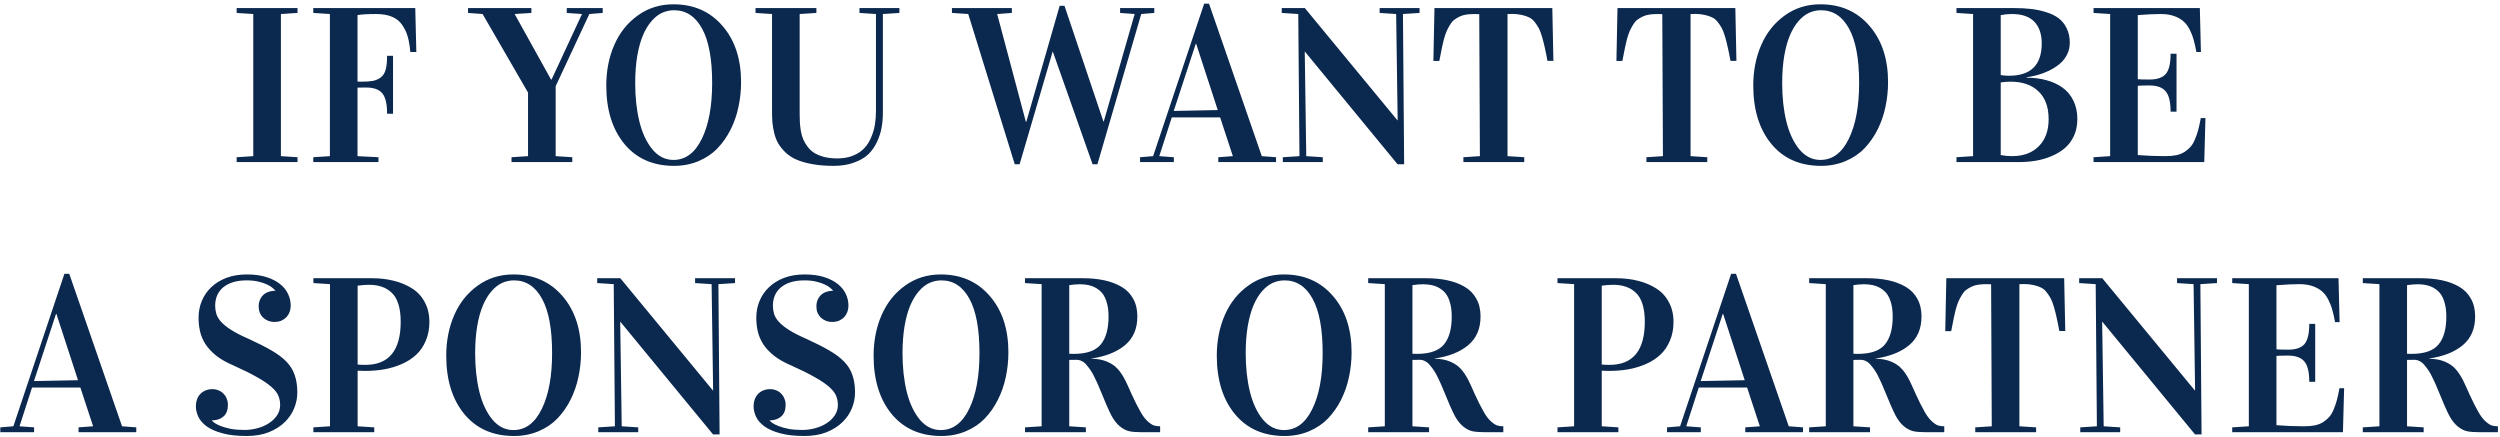 <?xml version="1.0" encoding="UTF-8"?> <svg xmlns="http://www.w3.org/2000/svg" width="509" height="89" viewBox="0 0 509 89" fill="none"><path d="M48.182 33V32.011L51.566 31.791V2.854L48.182 2.634V1.645H60.575V2.634L57.191 2.854V31.791L60.575 32.011V33H48.182ZM63.783 33V32.011L67.166 31.791V2.854L63.783 2.634V1.645H84.547L84.767 10.588H83.536C83.434 9.357 83.258 8.31 83.009 7.446C82.76 6.567 82.379 5.769 81.866 5.051C81.368 4.318 80.68 3.769 79.801 3.403C78.922 3.037 77.853 2.854 76.593 2.854C74.908 2.854 73.641 2.927 72.791 3.073V16.608C73.158 16.623 73.37 16.63 73.429 16.63C74.469 16.63 75.289 16.579 75.89 16.477C76.49 16.359 77.032 16.125 77.516 15.773C77.999 15.407 78.336 14.873 78.526 14.169C78.717 13.466 78.812 12.529 78.812 11.357H80.02V23.156H78.812C78.812 21.149 78.482 19.758 77.823 18.981C77.164 18.205 76.065 17.817 74.527 17.817L72.791 17.839V31.791L77.054 32.011V33H63.783ZM95.291 2.634V1.645H108.189V2.634L104.784 2.854L112.188 16.191H112.298L118.495 2.854L115.396 2.634V1.645H122.713V2.634L119.989 2.854L113.133 17.553V31.791L116.517 32.011V33H104.146V32.011L107.508 31.791V18.85L98.258 2.854L95.291 2.634ZM123.438 17.421C123.438 14.404 123.98 11.65 125.064 9.16C126.148 6.669 127.738 4.67 129.833 3.161C131.942 1.638 134.366 0.876 137.105 0.876C141.236 0.876 144.562 2.333 147.081 5.249C149.615 8.164 150.882 11.987 150.882 16.718C150.882 18.447 150.707 20.124 150.355 21.75C150.018 23.376 149.483 24.921 148.751 26.386C148.019 27.836 147.125 29.111 146.07 30.209C145.03 31.294 143.749 32.158 142.225 32.802C140.702 33.447 139.039 33.769 137.237 33.769C132.945 33.769 129.569 32.275 127.108 29.287C124.662 26.298 123.438 22.343 123.438 17.421ZM129.327 16.938C129.327 19.824 129.613 22.431 130.184 24.76C130.755 27.075 131.634 28.957 132.821 30.407C134.022 31.843 135.45 32.56 137.105 32.56C139.566 32.56 141.493 31.132 142.884 28.276C144.291 25.419 144.994 21.625 144.994 16.894C144.994 11.972 144.305 8.273 142.928 5.798C141.566 3.322 139.669 2.084 137.237 2.084C136.388 2.084 135.575 2.26 134.798 2.612C134.037 2.963 133.319 3.527 132.645 4.304C131.971 5.08 131.393 6.04 130.909 7.182C130.426 8.31 130.038 9.709 129.745 11.379C129.466 13.049 129.327 14.902 129.327 16.938ZM153.827 2.634V1.645H166.219V2.634L162.813 2.854V23.376C162.813 23.977 162.828 24.511 162.857 24.98C162.887 25.449 162.953 26.013 163.055 26.672C163.172 27.316 163.333 27.88 163.539 28.364C163.744 28.847 164.037 29.345 164.417 29.858C164.798 30.371 165.252 30.795 165.78 31.132C166.307 31.455 166.966 31.726 167.757 31.945C168.563 32.15 169.464 32.253 170.46 32.253C171.661 32.253 172.723 32.07 173.646 31.704C174.583 31.323 175.338 30.832 175.909 30.231C176.495 29.631 176.971 28.898 177.337 28.034C177.718 27.17 177.982 26.291 178.128 25.398C178.275 24.504 178.348 23.537 178.348 22.497V2.854L174.986 2.634V1.645H183.116V2.634L179.754 2.854V22.98C179.754 24.035 179.667 25.039 179.491 25.991C179.33 26.928 179.022 27.888 178.568 28.869C178.114 29.851 177.528 30.693 176.81 31.396C176.092 32.084 175.125 32.648 173.91 33.088C172.708 33.542 171.324 33.769 169.757 33.769C168.131 33.769 166.673 33.652 165.384 33.417C164.11 33.183 163.033 32.876 162.154 32.495C161.29 32.114 160.543 31.623 159.913 31.023C159.298 30.422 158.814 29.821 158.463 29.221C158.111 28.62 157.833 27.91 157.628 27.089C157.438 26.254 157.313 25.5 157.254 24.826C157.21 24.152 157.188 23.369 157.188 22.475V2.854L153.827 2.634ZM193.817 2.634V1.645H206.012V2.634L203.023 2.854L208.868 24.804H208.956L215.746 1.184H216.734L224.645 24.716H224.732L231.017 2.854L228.05 2.634V1.645H235.016V2.634L232.357 2.854L223.436 33.44H222.447L214.361 10.522H214.317L207.594 33.44H206.605L197.135 2.854L193.817 2.634ZM232.115 33V32.011L234.774 31.791L245.167 0.744H246.156L256.9 31.791L259.801 32.011V33H248.045V32.011L251.012 31.791L248.419 23.903H238.575L236.026 31.791L238.993 32.011V33H232.115ZM238.971 22.585L247.936 22.409L243.541 8.918H243.453L238.971 22.585ZM260.965 2.634V1.645H265.667L284.52 24.497H284.564L284.256 2.854L280.895 2.634V1.645H289.024V2.634L285.641 2.854L285.882 33.44H284.542L265.689 10.522H265.646L265.953 31.791L269.315 32.011V33H261.185V32.011L264.569 31.791L264.327 2.854L260.965 2.634ZM291.837 12.412L292.057 1.645H316.051L316.271 12.39H315.062C314.857 11.262 314.674 10.354 314.513 9.665C314.366 8.977 314.183 8.251 313.963 7.49C313.744 6.728 313.517 6.135 313.282 5.71C313.048 5.285 312.762 4.86 312.425 4.436C312.088 4.011 311.7 3.703 311.261 3.513C310.836 3.308 310.338 3.146 309.767 3.029C309.195 2.897 308.536 2.832 307.789 2.832C307.73 2.832 307.606 2.839 307.416 2.854C307.24 2.854 307.079 2.854 306.932 2.854V31.791L310.338 32.011V33H297.945V32.011L301.307 31.791L301.175 2.875C301.029 2.875 300.86 2.875 300.67 2.875C300.494 2.861 300.377 2.854 300.318 2.854C299.659 2.854 299.073 2.89 298.561 2.963C298.048 3.037 297.579 3.176 297.154 3.381C296.744 3.586 296.385 3.806 296.078 4.04C295.77 4.274 295.484 4.611 295.221 5.051C294.957 5.49 294.73 5.915 294.54 6.325C294.364 6.735 294.173 7.299 293.968 8.017C293.778 8.72 293.47 10.185 293.045 12.412H291.837ZM329.103 12.412L329.322 1.645H353.316L353.536 12.39H352.328C352.123 11.262 351.939 10.354 351.778 9.665C351.632 8.977 351.449 8.251 351.229 7.49C351.009 6.728 350.782 6.135 350.548 5.71C350.313 5.285 350.028 4.86 349.691 4.436C349.354 4.011 348.966 3.703 348.526 3.513C348.102 3.308 347.604 3.146 347.032 3.029C346.461 2.897 345.802 2.832 345.055 2.832C344.996 2.832 344.872 2.839 344.681 2.854C344.505 2.854 344.344 2.854 344.198 2.854V31.791L347.604 32.011V33H335.211V32.011L338.573 31.791L338.441 2.875C338.294 2.875 338.126 2.875 337.936 2.875C337.76 2.861 337.643 2.854 337.584 2.854C336.925 2.854 336.339 2.89 335.826 2.963C335.313 3.037 334.845 3.176 334.42 3.381C334.01 3.586 333.651 3.806 333.343 4.04C333.036 4.274 332.75 4.611 332.486 5.051C332.223 5.49 331.996 5.915 331.805 6.325C331.629 6.735 331.439 7.299 331.234 8.017C331.043 8.72 330.736 10.185 330.311 12.412H329.103ZM356.964 17.421C356.964 14.404 357.506 11.65 358.59 9.16C359.674 6.669 361.263 4.67 363.358 3.161C365.467 1.638 367.892 0.876 370.631 0.876C374.762 0.876 378.087 2.333 380.606 5.249C383.141 8.164 384.408 11.987 384.408 16.718C384.408 18.447 384.232 20.124 383.88 21.75C383.543 23.376 383.009 24.921 382.276 26.386C381.544 27.836 380.65 29.111 379.596 30.209C378.556 31.294 377.274 32.158 375.75 32.802C374.227 33.447 372.564 33.769 370.763 33.769C366.471 33.769 363.094 32.275 360.633 29.287C358.187 26.298 356.964 22.343 356.964 17.421ZM362.853 16.938C362.853 19.824 363.138 22.431 363.709 24.76C364.281 27.075 365.16 28.957 366.346 30.407C367.547 31.843 368.976 32.56 370.631 32.56C373.092 32.56 375.018 31.132 376.41 28.276C377.816 25.419 378.519 21.625 378.519 16.894C378.519 11.972 377.831 8.273 376.454 5.798C375.091 3.322 373.194 2.084 370.763 2.084C369.913 2.084 369.1 2.26 368.324 2.612C367.562 2.963 366.844 3.527 366.17 4.304C365.497 5.08 364.918 6.04 364.435 7.182C363.951 8.31 363.563 9.709 363.27 11.379C362.992 13.049 362.853 14.902 362.853 16.938ZM398.338 33V32.011L401.722 31.791V2.854L398.338 2.634V1.645H410.094C411.354 1.645 412.496 1.704 413.521 1.821C414.562 1.938 415.587 2.158 416.598 2.48C417.608 2.788 418.451 3.198 419.125 3.71C419.813 4.223 420.362 4.904 420.772 5.754C421.197 6.589 421.41 7.57 421.41 8.698C421.41 9.592 421.212 10.419 420.816 11.181C420.421 11.928 419.916 12.551 419.3 13.049C418.7 13.547 417.997 13.994 417.191 14.389C416.385 14.77 415.609 15.063 414.862 15.268C414.115 15.473 413.368 15.627 412.621 15.729V15.817C414.1 15.817 415.462 15.993 416.708 16.345C417.953 16.682 419.037 17.187 419.959 17.861C420.897 18.535 421.629 19.421 422.157 20.52C422.684 21.604 422.948 22.841 422.948 24.233C422.948 25.493 422.721 26.628 422.267 27.639C421.812 28.635 421.205 29.462 420.443 30.122C419.681 30.781 418.78 31.33 417.74 31.77C416.715 32.209 415.646 32.524 414.532 32.714C413.419 32.905 412.254 33 411.039 33H398.338ZM407.347 31.572C408.138 31.718 408.9 31.791 409.632 31.791C411.961 31.791 413.785 31.118 415.104 29.77C416.437 28.422 417.103 26.591 417.103 24.277C417.103 21.801 416.415 19.912 415.038 18.608C413.675 17.29 411.786 16.63 409.369 16.63C408.68 16.63 408.006 16.682 407.347 16.784V31.572ZM407.347 15.29C407.962 15.378 408.526 15.422 409.039 15.422C413.478 15.422 415.697 13.225 415.697 8.83C415.697 6.955 415.199 5.49 414.203 4.436C413.207 3.381 411.683 2.854 409.632 2.854C408.9 2.854 408.138 2.927 407.347 3.073V15.29ZM426.244 33V32.011L429.627 31.791V2.854L426.244 2.634V1.645H447.887L448.106 10.588H447.184C447.008 9.592 446.817 8.75 446.612 8.061C446.422 7.358 446.144 6.655 445.777 5.952C445.411 5.249 444.979 4.692 444.481 4.282C443.998 3.857 443.368 3.513 442.591 3.249C441.83 2.985 440.943 2.854 439.933 2.854C438.688 2.854 437.127 2.927 435.252 3.073V16.125C435.692 16.169 436.49 16.191 437.647 16.191C439.186 16.191 440.284 15.817 440.943 15.07C441.603 14.309 441.932 12.932 441.932 10.94H443.141V22.739H441.932C441.932 20.747 441.595 19.362 440.921 18.586C440.262 17.795 439.171 17.399 437.647 17.399C436.52 17.399 435.721 17.421 435.252 17.465V31.572C437.127 31.718 438.988 31.791 440.833 31.791C441.698 31.791 442.459 31.726 443.119 31.594C443.778 31.447 444.349 31.213 444.833 30.891C445.316 30.568 445.726 30.209 446.063 29.814C446.4 29.404 446.693 28.884 446.942 28.254C447.206 27.624 447.418 26.994 447.579 26.364C447.74 25.734 447.909 24.958 448.084 24.035H449.029L448.788 33H426.244ZM0.062 88V87.011L2.721 86.791L13.114 55.744H14.102L24.847 86.791L27.748 87.011V88H15.992V87.011L18.959 86.791L16.366 78.903H6.522L3.973 86.791L6.939 87.011V88H0.062ZM6.917 77.585L15.882 77.409L11.488 63.918H11.4L6.917 77.585ZM50.226 57.084C49.171 57.084 48.241 57.209 47.435 57.458C46.644 57.707 45.977 58.059 45.435 58.513C44.894 58.967 44.483 59.516 44.205 60.161C43.941 60.791 43.81 61.486 43.81 62.248C43.81 62.79 43.883 63.325 44.029 63.852C44.176 64.379 44.491 64.921 44.974 65.478C45.458 66.02 46.153 66.584 47.062 67.17C47.984 67.756 49.222 68.386 50.775 69.06C52.562 69.88 54.071 70.649 55.301 71.367C56.546 72.085 57.557 72.846 58.334 73.652C59.11 74.457 59.666 75.366 60.003 76.376C60.355 77.373 60.531 78.566 60.531 79.958C60.531 81.013 60.318 82.067 59.894 83.122C59.469 84.177 58.824 85.122 57.96 85.957C57.11 86.791 56.034 87.473 54.73 88C53.441 88.513 51.925 88.769 50.182 88.769C48.248 88.769 46.622 88.586 45.304 88.22C43.985 87.868 42.923 87.407 42.118 86.835C41.327 86.264 40.755 85.62 40.404 84.902C40.052 84.169 39.877 83.437 39.877 82.705C39.877 82.221 39.95 81.774 40.096 81.364C40.243 80.939 40.455 80.573 40.733 80.266C41.026 79.943 41.378 79.694 41.788 79.519C42.213 79.328 42.689 79.233 43.216 79.233C43.7 79.233 44.139 79.321 44.535 79.497C44.93 79.658 45.26 79.885 45.523 80.178C45.802 80.456 46.014 80.793 46.161 81.189C46.322 81.569 46.402 81.987 46.402 82.441C46.402 83.481 46.102 84.265 45.502 84.792C44.901 85.319 44.124 85.583 43.172 85.583V85.671C43.275 85.788 43.473 85.949 43.766 86.154C44.073 86.359 44.491 86.564 45.018 86.769C45.56 86.975 46.219 87.158 46.996 87.319C47.787 87.465 48.717 87.539 49.786 87.539C50.665 87.539 51.537 87.421 52.401 87.187C53.28 86.953 54.056 86.616 54.73 86.176C55.419 85.737 55.975 85.202 56.4 84.572C56.825 83.942 57.037 83.232 57.037 82.441C57.037 81.767 56.913 81.137 56.664 80.551C56.415 79.965 55.946 79.372 55.257 78.772C54.569 78.156 53.609 77.504 52.379 76.816C51.163 76.113 49.574 75.322 47.611 74.443C46.161 73.828 44.967 73.154 44.029 72.421C43.106 71.674 42.374 70.891 41.832 70.07C41.305 69.235 40.938 68.371 40.733 67.478C40.528 66.569 40.426 65.639 40.426 64.687C40.426 63.486 40.645 62.351 41.085 61.281C41.524 60.212 42.162 59.282 42.997 58.491C43.831 57.685 44.857 57.048 46.073 56.579C47.303 56.11 48.702 55.876 50.27 55.876C51.778 55.876 53.089 56.052 54.203 56.403C55.331 56.755 56.261 57.224 56.993 57.81C57.726 58.381 58.275 59.055 58.641 59.831C59.007 60.593 59.19 61.391 59.19 62.226C59.19 62.666 59.117 63.09 58.971 63.501C58.824 63.896 58.612 64.248 58.334 64.555C58.055 64.848 57.711 65.09 57.301 65.28C56.891 65.456 56.422 65.544 55.895 65.544C55.411 65.544 54.972 65.463 54.576 65.302C54.181 65.141 53.836 64.921 53.544 64.643C53.265 64.365 53.045 64.035 52.884 63.654C52.738 63.273 52.665 62.856 52.665 62.402C52.665 61.889 52.752 61.435 52.928 61.04C53.104 60.629 53.338 60.292 53.631 60.029C53.939 59.751 54.298 59.545 54.708 59.414C55.118 59.267 55.558 59.194 56.026 59.194V59.106C55.938 59.003 55.763 58.842 55.499 58.623C55.235 58.388 54.869 58.161 54.4 57.941C53.932 57.707 53.353 57.509 52.665 57.348C51.976 57.172 51.163 57.084 50.226 57.084ZM63.805 88V87.011L67.189 86.791V57.853L63.805 57.634V56.645H75.736C77.347 56.645 78.834 56.821 80.196 57.172C81.573 57.509 82.811 58.029 83.91 58.732C85.008 59.421 85.865 60.351 86.481 61.523C87.11 62.68 87.425 64.02 87.425 65.544C87.425 66.95 87.184 68.217 86.7 69.345C86.231 70.473 85.594 71.418 84.789 72.18C83.983 72.941 83.009 73.579 81.866 74.091C80.738 74.589 79.537 74.956 78.263 75.19C77.003 75.41 75.663 75.519 74.242 75.519C73.934 75.519 73.458 75.505 72.814 75.476V86.791L76.197 87.011V88H63.805ZM72.814 74.223C73.326 74.267 73.846 74.289 74.374 74.289C79.178 74.289 81.581 71.359 81.581 65.5C81.581 64.079 81.419 62.871 81.097 61.874C80.775 60.864 80.306 60.087 79.691 59.545C79.09 58.989 78.416 58.593 77.669 58.359C76.937 58.11 76.095 57.985 75.143 57.985C74.425 57.985 73.648 58.044 72.814 58.161V74.223ZM90.853 72.421C90.853 69.404 91.395 66.65 92.479 64.16C93.563 61.669 95.152 59.67 97.247 58.161C99.356 56.638 101.781 55.876 104.52 55.876C108.651 55.876 111.976 57.334 114.496 60.248C117.03 63.164 118.297 66.987 118.297 71.718C118.297 73.447 118.121 75.124 117.77 76.75C117.433 78.376 116.898 79.921 116.166 81.386C115.433 82.836 114.54 84.111 113.485 85.21C112.445 86.293 111.163 87.158 109.64 87.802C108.116 88.447 106.454 88.769 104.652 88.769C100.36 88.769 96.983 87.275 94.522 84.287C92.076 81.298 90.853 77.343 90.853 72.421ZM96.742 71.938C96.742 74.824 97.027 77.431 97.599 79.76C98.17 82.075 99.049 83.957 100.235 85.407C101.437 86.843 102.865 87.561 104.52 87.561C106.981 87.561 108.907 86.132 110.299 83.276C111.705 80.419 112.408 76.626 112.408 71.894C112.408 66.972 111.72 63.273 110.343 60.798C108.98 58.322 107.083 57.084 104.652 57.084C103.802 57.084 102.989 57.26 102.213 57.612C101.451 57.963 100.733 58.527 100.06 59.304C99.386 60.08 98.807 61.04 98.324 62.182C97.84 63.31 97.452 64.709 97.159 66.379C96.881 68.049 96.742 69.902 96.742 71.938ZM121.593 57.634V56.645H126.295L145.147 79.497H145.191L144.884 57.853L141.522 57.634V56.645H149.652V57.634L146.268 57.853L146.51 88.439H145.169L126.317 65.522H126.273L126.581 86.791L129.942 87.011V88H121.812V87.011L125.196 86.791L124.955 57.853L121.593 57.634ZM163.78 57.084C162.726 57.084 161.795 57.209 160.99 57.458C160.199 57.707 159.532 58.059 158.99 58.513C158.448 58.967 158.038 59.516 157.76 60.161C157.496 60.791 157.364 61.486 157.364 62.248C157.364 62.79 157.438 63.325 157.584 63.852C157.73 64.379 158.045 64.921 158.529 65.478C159.012 66.02 159.708 66.584 160.616 67.17C161.539 67.756 162.777 68.386 164.33 69.06C166.117 69.88 167.625 70.649 168.856 71.367C170.101 72.085 171.112 72.846 171.888 73.652C172.665 74.457 173.221 75.366 173.558 76.376C173.91 77.373 174.085 78.566 174.085 79.958C174.085 81.013 173.873 82.067 173.448 83.122C173.023 84.177 172.379 85.122 171.515 85.957C170.665 86.791 169.588 87.473 168.285 88C166.996 88.513 165.479 88.769 163.736 88.769C161.803 88.769 160.177 88.586 158.858 88.22C157.54 87.868 156.478 87.407 155.672 86.835C154.881 86.264 154.31 85.62 153.958 84.902C153.607 84.169 153.431 83.437 153.431 82.705C153.431 82.221 153.504 81.774 153.651 81.364C153.797 80.939 154.01 80.573 154.288 80.266C154.581 79.943 154.933 79.694 155.343 79.519C155.768 79.328 156.244 79.233 156.771 79.233C157.254 79.233 157.694 79.321 158.089 79.497C158.485 79.658 158.814 79.885 159.078 80.178C159.356 80.456 159.569 80.793 159.715 81.189C159.876 81.569 159.957 81.987 159.957 82.441C159.957 83.481 159.657 84.265 159.056 84.792C158.456 85.319 157.679 85.583 156.727 85.583V85.671C156.83 85.788 157.027 85.949 157.32 86.154C157.628 86.359 158.045 86.564 158.573 86.769C159.115 86.975 159.774 87.158 160.55 87.319C161.341 87.465 162.271 87.539 163.341 87.539C164.22 87.539 165.091 87.421 165.956 87.187C166.834 86.953 167.611 86.616 168.285 86.176C168.973 85.737 169.53 85.202 169.955 84.572C170.379 83.942 170.592 83.232 170.592 82.441C170.592 81.767 170.467 81.137 170.218 80.551C169.969 79.965 169.5 79.372 168.812 78.772C168.124 78.156 167.164 77.504 165.934 76.816C164.718 76.113 163.128 75.322 161.166 74.443C159.715 73.828 158.521 73.154 157.584 72.421C156.661 71.674 155.929 70.891 155.387 70.07C154.859 69.235 154.493 68.371 154.288 67.478C154.083 66.569 153.98 65.639 153.98 64.687C153.98 63.486 154.2 62.351 154.64 61.281C155.079 60.212 155.716 59.282 156.551 58.491C157.386 57.685 158.412 57.048 159.627 56.579C160.858 56.11 162.257 55.876 163.824 55.876C165.333 55.876 166.644 56.052 167.757 56.403C168.885 56.755 169.815 57.224 170.548 57.81C171.28 58.381 171.83 59.055 172.196 59.831C172.562 60.593 172.745 61.391 172.745 62.226C172.745 62.666 172.672 63.09 172.525 63.501C172.379 63.896 172.167 64.248 171.888 64.555C171.61 64.848 171.266 65.09 170.855 65.28C170.445 65.456 169.977 65.544 169.449 65.544C168.966 65.544 168.526 65.463 168.131 65.302C167.735 65.141 167.391 64.921 167.098 64.643C166.82 64.365 166.6 64.035 166.439 63.654C166.292 63.273 166.219 62.856 166.219 62.402C166.219 61.889 166.307 61.435 166.483 61.04C166.659 60.629 166.893 60.292 167.186 60.029C167.494 59.751 167.853 59.545 168.263 59.414C168.673 59.267 169.112 59.194 169.581 59.194V59.106C169.493 59.003 169.317 58.842 169.054 58.623C168.79 58.388 168.424 58.161 167.955 57.941C167.486 57.707 166.908 57.509 166.219 57.348C165.531 57.172 164.718 57.084 163.78 57.084ZM177.865 72.421C177.865 69.404 178.407 66.65 179.491 64.16C180.575 61.669 182.164 59.67 184.259 58.161C186.368 56.638 188.792 55.876 191.532 55.876C195.663 55.876 198.988 57.334 201.507 60.248C204.042 63.164 205.309 66.987 205.309 71.718C205.309 73.447 205.133 75.124 204.781 76.75C204.444 78.376 203.91 79.921 203.177 81.386C202.445 82.836 201.551 84.111 200.497 85.21C199.457 86.293 198.175 87.158 196.651 87.802C195.128 88.447 193.465 88.769 191.664 88.769C187.372 88.769 183.995 87.275 181.534 84.287C179.088 81.298 177.865 77.343 177.865 72.421ZM183.753 71.938C183.753 74.824 184.039 77.431 184.61 79.76C185.182 82.075 186.061 83.957 187.247 85.407C188.448 86.843 189.876 87.561 191.532 87.561C193.993 87.561 195.919 86.132 197.311 83.276C198.717 80.419 199.42 76.626 199.42 71.894C199.42 66.972 198.731 63.273 197.354 60.798C195.992 58.322 194.095 57.084 191.664 57.084C190.814 57.084 190.001 57.26 189.225 57.612C188.463 57.963 187.745 58.527 187.071 59.304C186.397 60.08 185.819 61.04 185.335 62.182C184.852 63.31 184.464 64.709 184.171 66.379C183.893 68.049 183.753 69.902 183.753 71.938ZM208.692 88V87.011L212.076 86.791V57.853L208.692 57.634V56.645H220.404C222.03 56.645 223.495 56.784 224.798 57.062C226.117 57.341 227.289 57.78 228.314 58.381C229.354 58.981 230.152 59.794 230.709 60.82C231.28 61.831 231.566 63.032 231.566 64.423C231.566 66.928 230.724 68.884 229.039 70.29C227.354 71.682 225.077 72.582 222.206 72.993V73.037C223.436 73.051 224.498 73.249 225.392 73.63C226.3 74.011 227.018 74.501 227.545 75.102C228.087 75.688 228.6 76.45 229.083 77.387C229.405 78.032 229.859 79.02 230.445 80.353C231.046 81.672 231.639 82.844 232.225 83.869C232.694 84.704 233.185 85.349 233.697 85.803C234.21 86.257 234.642 86.535 234.994 86.638C235.345 86.74 235.748 86.791 236.202 86.791V88H232.555C231.441 88 230.562 87.934 229.918 87.802C229.273 87.656 228.629 87.319 227.984 86.791C227.354 86.264 226.791 85.539 226.292 84.616C225.794 83.679 224.945 81.731 223.744 78.772C223.568 78.332 223.312 77.768 222.975 77.08C222.652 76.376 222.367 75.849 222.118 75.498C221.883 75.131 221.598 74.751 221.261 74.355C220.938 73.96 220.602 73.681 220.25 73.52C219.913 73.344 219.554 73.256 219.173 73.256C218.529 73.256 218.038 73.264 217.701 73.278V86.791L221.085 87.011V88H208.692ZM217.701 72.026C217.862 72.04 218.163 72.048 218.602 72.048C221.209 72.048 223.041 71.418 224.095 70.158C225.165 68.884 225.699 66.987 225.699 64.467C225.699 63.208 225.545 62.138 225.238 61.259C224.945 60.38 224.52 59.699 223.963 59.216C223.407 58.732 222.792 58.388 222.118 58.183C221.444 57.978 220.675 57.876 219.811 57.876C219.239 57.876 218.536 57.934 217.701 58.051V72.026ZM247.738 72.421C247.738 69.404 248.28 66.65 249.364 64.16C250.448 61.669 252.037 59.67 254.132 58.161C256.241 56.638 258.666 55.876 261.405 55.876C265.536 55.876 268.861 57.334 271.38 60.248C273.915 63.164 275.182 66.987 275.182 71.718C275.182 73.447 275.006 75.124 274.654 76.75C274.317 78.376 273.783 79.921 273.05 81.386C272.318 82.836 271.424 84.111 270.37 85.21C269.33 86.293 268.048 87.158 266.524 87.802C265.001 88.447 263.338 88.769 261.537 88.769C257.245 88.769 253.868 87.275 251.407 84.287C248.961 81.298 247.738 77.343 247.738 72.421ZM253.626 71.938C253.626 74.824 253.912 77.431 254.483 79.76C255.055 82.075 255.934 83.957 257.12 85.407C258.321 86.843 259.75 87.561 261.405 87.561C263.866 87.561 265.792 86.132 267.184 83.276C268.59 80.419 269.293 76.626 269.293 71.894C269.293 66.972 268.604 63.273 267.228 60.798C265.865 58.322 263.968 57.084 261.537 57.084C260.687 57.084 259.874 57.26 259.098 57.612C258.336 57.963 257.618 58.527 256.944 59.304C256.271 60.08 255.692 61.04 255.208 62.182C254.725 63.31 254.337 64.709 254.044 66.379C253.766 68.049 253.626 69.902 253.626 71.938ZM278.565 88V87.011L281.949 86.791V57.853L278.565 57.634V56.645H290.277C291.903 56.645 293.368 56.784 294.671 57.062C295.99 57.341 297.162 57.78 298.187 58.381C299.227 58.981 300.025 59.794 300.582 60.82C301.153 61.831 301.439 63.032 301.439 64.423C301.439 66.928 300.597 68.884 298.912 70.29C297.228 71.682 294.95 72.582 292.079 72.993V73.037C293.309 73.051 294.371 73.249 295.265 73.63C296.173 74.011 296.891 74.501 297.418 75.102C297.96 75.688 298.473 76.45 298.956 77.387C299.278 78.032 299.732 79.02 300.318 80.353C300.919 81.672 301.512 82.844 302.098 83.869C302.567 84.704 303.058 85.349 303.57 85.803C304.083 86.257 304.515 86.535 304.867 86.638C305.218 86.74 305.621 86.791 306.075 86.791V88H302.428C301.314 88 300.436 87.934 299.791 87.802C299.146 87.656 298.502 87.319 297.857 86.791C297.228 86.264 296.664 85.539 296.166 84.616C295.667 83.679 294.818 81.731 293.617 78.772C293.441 78.332 293.185 77.768 292.848 77.08C292.525 76.376 292.24 75.849 291.991 75.498C291.756 75.131 291.471 74.751 291.134 74.355C290.812 73.96 290.475 73.681 290.123 73.52C289.786 73.344 289.427 73.256 289.046 73.256C288.402 73.256 287.911 73.264 287.574 73.278V86.791L290.958 87.011V88H278.565ZM287.574 72.026C287.735 72.04 288.036 72.048 288.475 72.048C291.083 72.048 292.914 71.418 293.968 70.158C295.038 68.884 295.572 66.987 295.572 64.467C295.572 63.208 295.418 62.138 295.111 61.259C294.818 60.38 294.393 59.699 293.836 59.216C293.28 58.732 292.665 58.388 291.991 58.183C291.317 57.978 290.548 57.876 289.684 57.876C289.112 57.876 288.409 57.934 287.574 58.051V72.026ZM317.105 88V87.011L320.489 86.791V57.853L317.105 57.634V56.645H329.037C330.648 56.645 332.135 56.821 333.497 57.172C334.874 57.509 336.112 58.029 337.21 58.732C338.309 59.421 339.166 60.351 339.781 61.523C340.411 62.68 340.726 64.02 340.726 65.544C340.726 66.95 340.484 68.217 340.001 69.345C339.532 70.473 338.895 71.418 338.089 72.18C337.284 72.941 336.31 73.579 335.167 74.091C334.039 74.589 332.838 74.956 331.563 75.19C330.304 75.41 328.963 75.519 327.542 75.519C327.235 75.519 326.759 75.505 326.114 75.476V86.791L329.498 87.011V88H317.105ZM326.114 74.223C326.627 74.267 327.147 74.289 327.674 74.289C332.479 74.289 334.881 71.359 334.881 65.5C334.881 64.079 334.72 62.871 334.398 61.874C334.076 60.864 333.607 60.087 332.992 59.545C332.391 58.989 331.717 58.593 330.97 58.359C330.238 58.11 329.396 57.985 328.443 57.985C327.726 57.985 326.949 58.044 326.114 58.161V74.223ZM339.408 88V87.011L342.066 86.791L352.459 55.744H353.448L364.193 86.791L367.093 87.011V88H355.338V87.011L358.304 86.791L355.711 78.903H345.868L343.319 86.791L346.285 87.011V88H339.408ZM346.263 77.585L355.228 77.409L350.833 63.918H350.746L346.263 77.585ZM368.346 88V87.011L371.729 86.791V57.853L368.346 57.634V56.645H380.057C381.683 56.645 383.148 56.784 384.452 57.062C385.77 57.341 386.942 57.78 387.967 58.381C389.007 58.981 389.806 59.794 390.362 60.82C390.934 61.831 391.219 63.032 391.219 64.423C391.219 66.928 390.377 68.884 388.692 70.29C387.008 71.682 384.73 72.582 381.859 72.993V73.037C383.089 73.051 384.151 73.249 385.045 73.63C385.953 74.011 386.671 74.501 387.198 75.102C387.74 75.688 388.253 76.45 388.736 77.387C389.059 78.032 389.513 79.02 390.099 80.353C390.699 81.672 391.292 82.844 391.878 83.869C392.347 84.704 392.838 85.349 393.351 85.803C393.863 86.257 394.295 86.535 394.647 86.638C394.999 86.74 395.401 86.791 395.855 86.791V88H392.208C391.095 88 390.216 87.934 389.571 87.802C388.927 87.656 388.282 87.319 387.638 86.791C387.008 86.264 386.444 85.539 385.946 84.616C385.448 83.679 384.598 81.731 383.397 78.772C383.221 78.332 382.965 77.768 382.628 77.08C382.306 76.376 382.02 75.849 381.771 75.498C381.537 75.131 381.251 74.751 380.914 74.355C380.592 73.96 380.255 73.681 379.903 73.52C379.566 73.344 379.208 73.256 378.827 73.256C378.182 73.256 377.691 73.264 377.354 73.278V86.791L380.738 87.011V88H368.346ZM377.354 72.026C377.516 72.04 377.816 72.048 378.255 72.048C380.863 72.048 382.694 71.418 383.749 70.158C384.818 68.884 385.353 66.987 385.353 64.467C385.353 63.208 385.199 62.138 384.891 61.259C384.598 60.38 384.173 59.699 383.617 59.216C383.06 58.732 382.445 58.388 381.771 58.183C381.097 57.978 380.328 57.876 379.464 57.876C378.893 57.876 378.189 57.934 377.354 58.051V72.026ZM396.053 67.412L396.273 56.645H420.267L420.487 67.39H419.278C419.073 66.262 418.89 65.353 418.729 64.665C418.583 63.977 418.399 63.252 418.18 62.49C417.96 61.728 417.733 61.135 417.499 60.71C417.264 60.285 416.979 59.86 416.642 59.435C416.305 59.011 415.917 58.703 415.477 58.513C415.052 58.308 414.554 58.147 413.983 58.029C413.412 57.898 412.752 57.831 412.005 57.831C411.947 57.831 411.822 57.839 411.632 57.853C411.456 57.853 411.295 57.853 411.148 57.853V86.791L414.554 87.011V88H402.162V87.011L405.523 86.791L405.392 57.876C405.245 57.876 405.077 57.876 404.886 57.876C404.71 57.861 404.593 57.853 404.535 57.853C403.875 57.853 403.29 57.89 402.777 57.963C402.264 58.037 401.795 58.176 401.371 58.381C400.96 58.586 400.602 58.806 400.294 59.04C399.986 59.274 399.701 59.611 399.437 60.051C399.173 60.49 398.946 60.915 398.756 61.325C398.58 61.735 398.39 62.299 398.185 63.017C397.994 63.72 397.687 65.185 397.262 67.412H396.053ZM423.321 57.634V56.645H428.023L446.876 79.497H446.92L446.612 57.853L443.25 57.634V56.645H451.38V57.634L447.997 57.853L448.238 88.439H446.898L428.045 65.522H428.001L428.309 86.791L431.671 87.011V88H423.541V87.011L426.925 86.791L426.683 57.853L423.321 57.634ZM454.479 88V87.011L457.862 86.791V57.853L454.479 57.634V56.645H476.122L476.341 65.588H475.418C475.243 64.592 475.052 63.749 474.847 63.061C474.657 62.358 474.378 61.655 474.012 60.952C473.646 60.248 473.214 59.692 472.716 59.282C472.232 58.857 471.603 58.513 470.826 58.249C470.064 57.985 469.178 57.853 468.167 57.853C466.922 57.853 465.362 57.927 463.487 58.073V71.125C463.927 71.169 464.725 71.191 465.882 71.191C467.42 71.191 468.519 70.817 469.178 70.07C469.837 69.309 470.167 67.932 470.167 65.939H471.375V77.739H470.167C470.167 75.747 469.83 74.362 469.156 73.586C468.497 72.795 467.406 72.399 465.882 72.399C464.754 72.399 463.956 72.421 463.487 72.465V86.572C465.362 86.718 467.223 86.791 469.068 86.791C469.933 86.791 470.694 86.726 471.354 86.594C472.013 86.447 472.584 86.213 473.067 85.891C473.551 85.568 473.961 85.21 474.298 84.814C474.635 84.404 474.928 83.884 475.177 83.254C475.44 82.624 475.653 81.994 475.814 81.364C475.975 80.734 476.144 79.958 476.319 79.035H477.264L477.022 88H454.479ZM481.065 88V87.011L484.449 86.791V57.853L481.065 57.634V56.645H492.777C494.403 56.645 495.868 56.784 497.171 57.062C498.49 57.341 499.662 57.78 500.687 58.381C501.727 58.981 502.525 59.794 503.082 60.82C503.653 61.831 503.939 63.032 503.939 64.423C503.939 66.928 503.097 68.884 501.412 70.29C499.728 71.682 497.45 72.582 494.579 72.993V73.037C495.809 73.051 496.871 73.249 497.765 73.63C498.673 74.011 499.391 74.501 499.918 75.102C500.46 75.688 500.973 76.45 501.456 77.387C501.778 78.032 502.232 79.02 502.818 80.353C503.419 81.672 504.012 82.844 504.598 83.869C505.067 84.704 505.558 85.349 506.07 85.803C506.583 86.257 507.015 86.535 507.367 86.638C507.718 86.74 508.121 86.791 508.575 86.791V88H504.928C503.814 88 502.936 87.934 502.291 87.802C501.646 87.656 501.002 87.319 500.357 86.791C499.728 86.264 499.164 85.539 498.666 84.616C498.167 83.679 497.318 81.731 496.117 78.772C495.941 78.332 495.685 77.768 495.348 77.08C495.025 76.376 494.74 75.849 494.491 75.498C494.256 75.131 493.971 74.751 493.634 74.355C493.312 73.96 492.975 73.681 492.623 73.52C492.286 73.344 491.927 73.256 491.546 73.256C490.902 73.256 490.411 73.264 490.074 73.278V86.791L493.458 87.011V88H481.065ZM490.074 72.026C490.235 72.04 490.536 72.048 490.975 72.048C493.583 72.048 495.414 71.418 496.468 70.158C497.538 68.884 498.072 66.987 498.072 64.467C498.072 63.208 497.918 62.138 497.611 61.259C497.318 60.38 496.893 59.699 496.336 59.216C495.78 58.732 495.165 58.388 494.491 58.183C493.817 57.978 493.048 57.876 492.184 57.876C491.612 57.876 490.909 57.934 490.074 58.051V72.026Z" fill="#0B284F"></path></svg> 